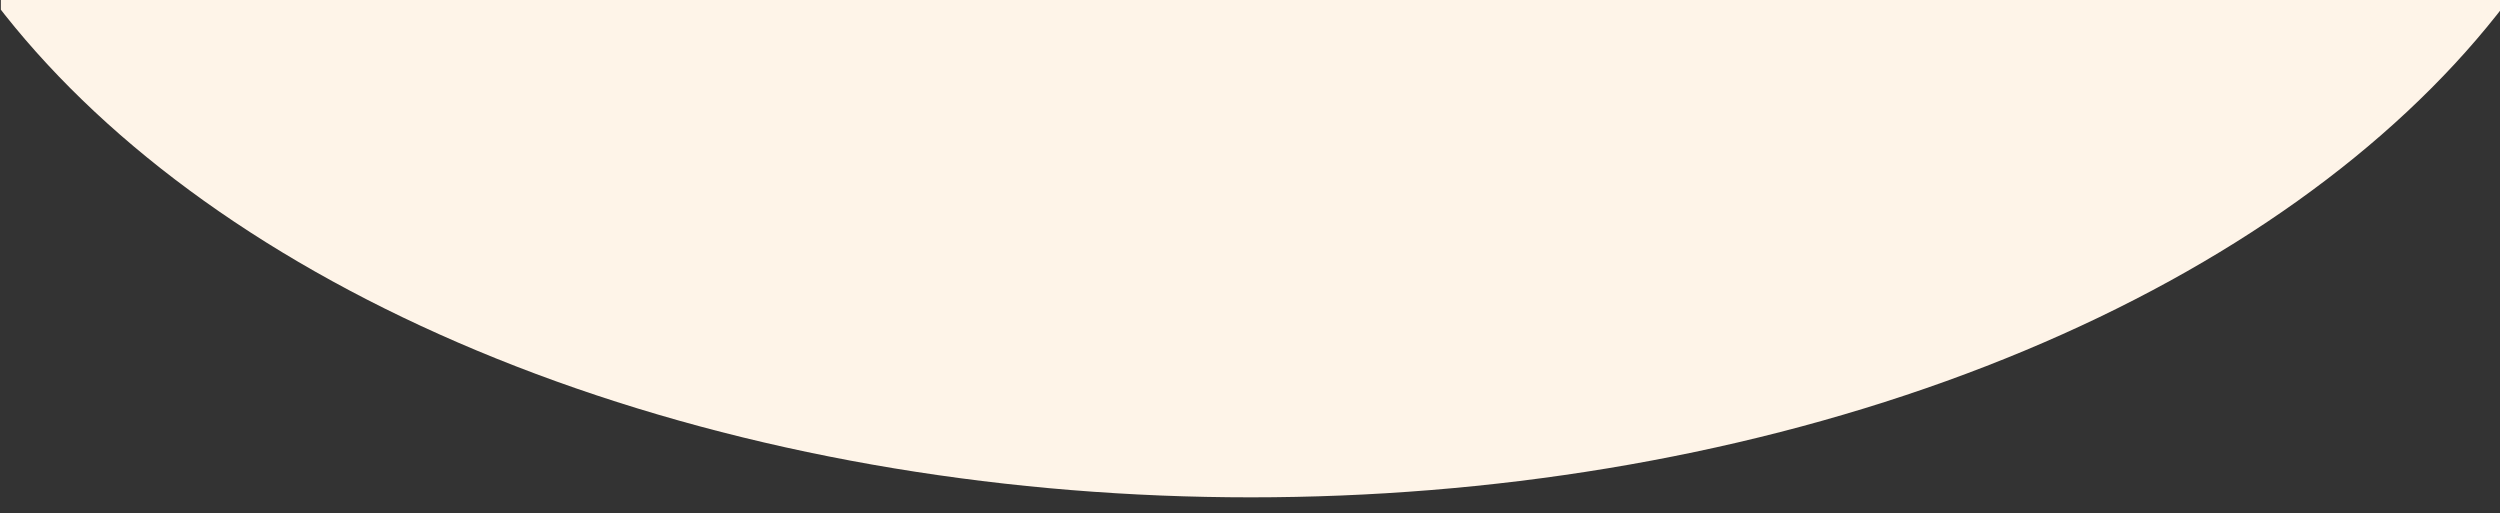 <svg xmlns="http://www.w3.org/2000/svg" xmlns:xlink="http://www.w3.org/1999/xlink" width="375" height="77" viewBox="0 0 375 77" preserveAspectRatio="none">
  <rect x="0" y="0" width="375" height="77" fill="#333333" stroke="none"/>
  <defs>
    <clipPath id="clip-path">
      <rect id="長方形_385" data-name="長方形 385" width="375" height="77" transform="translate(2981 7199)" fill="#fff"/>
    </clipPath>
    <clipPath id="clip-path-2">
      <rect id="長方形_156" data-name="長方形 156" width="375" height="286" transform="translate(0 295)" fill="#fef4e8"/>
    </clipPath>
  </defs>
  <g id="マスクグループ_78" data-name="マスクグループ 78" transform="translate(-2981 -7199)" clip-path="url(#clip-path)">
    <g id="グループ_653" data-name="グループ 653">
      <g id="マスクグループ_29" data-name="マスクグループ 29" transform="translate(2981.128 6694.601)" clip-path="url(#clip-path-2)">
        <ellipse id="楕円形_7" data-name="楕円形 7" cx="208.5" cy="130" rx="208.5" ry="130" transform="translate(-21 319)" fill="#fef4e8"/>
      </g>
    </g>
  </g>
</svg>
